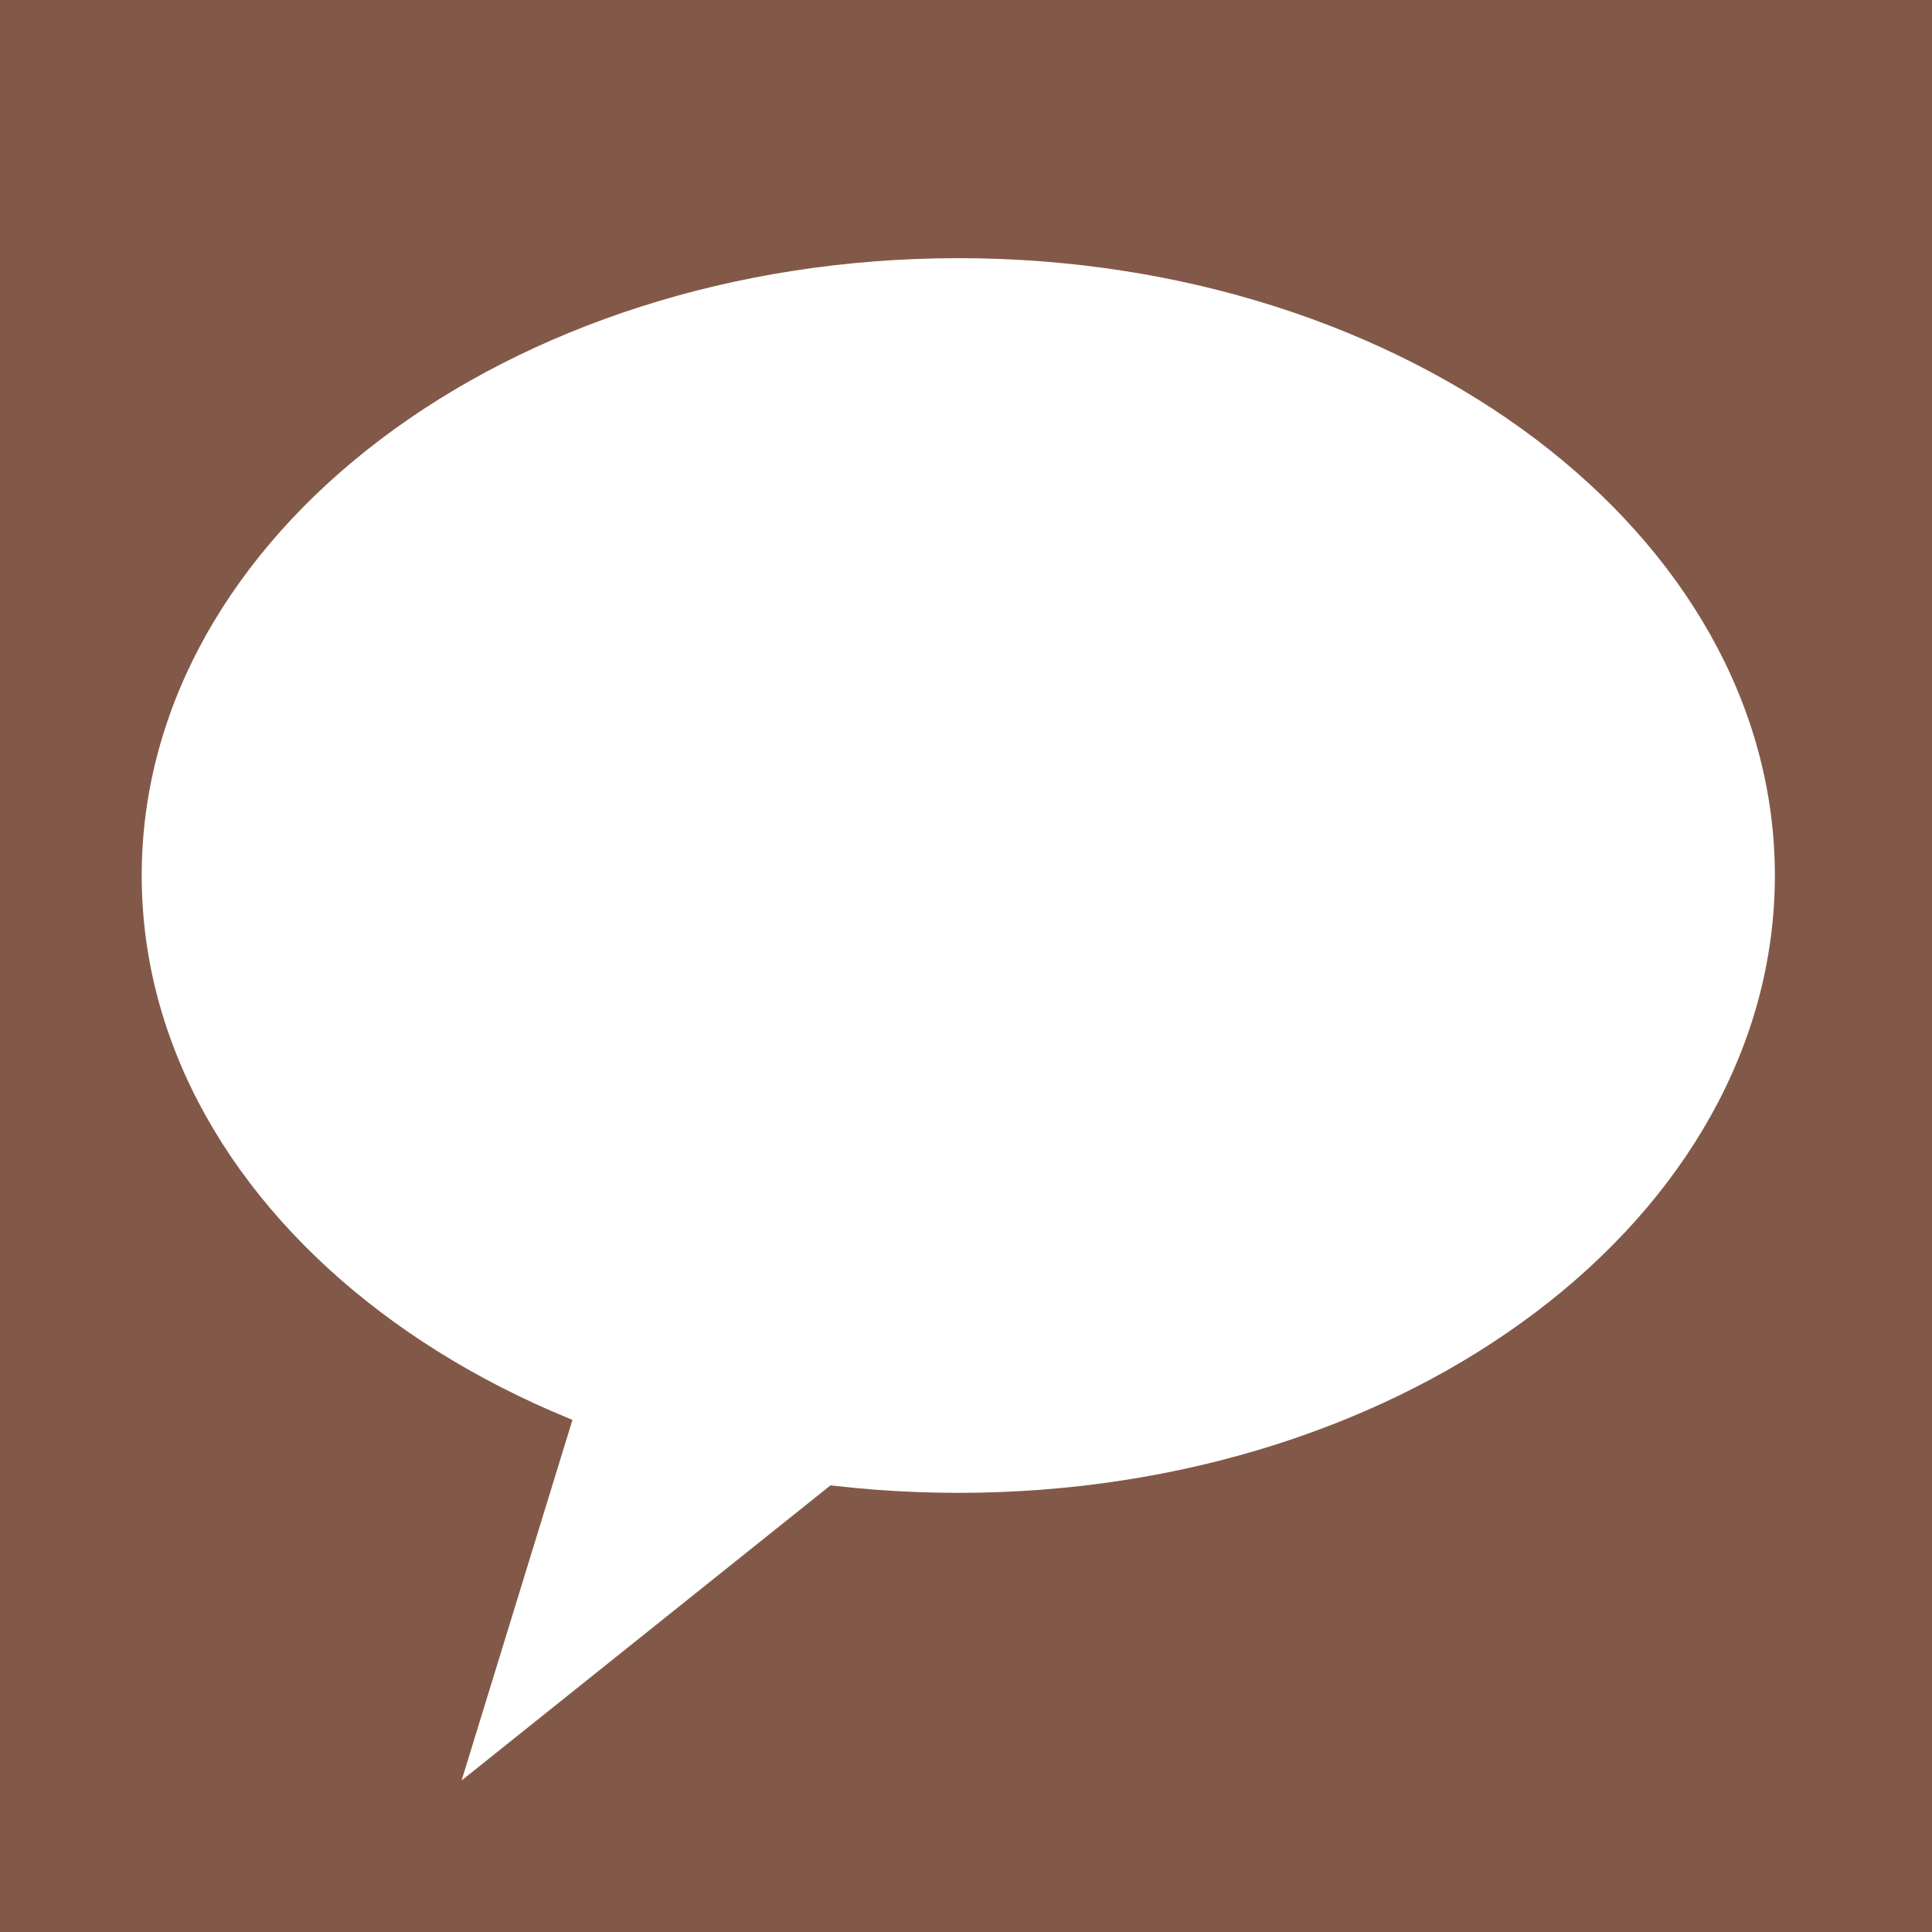 <?xml version="1.0" encoding="UTF-8"?>
<svg id="_レイヤー_1" data-name="レイヤー 1" xmlns="http://www.w3.org/2000/svg" xmlns:xlink="http://www.w3.org/1999/xlink" viewBox="0 0 13.77 13.77">
  <defs>
    <style>
      .cls-1 {
        fill: #825948;
      }

      .cls-2 {
        fill: #fff;
      }

      .cls-3 {
        fill: none;
      }

      .cls-4 {
        clip-path: url(#clippath);
      }
    </style>
    <clipPath id="clippath">
      <rect class="cls-3" width="13.77" height="13.77"/>
    </clipPath>
  </defs>
  <rect class="cls-1" width="13.77" height="13.77"/>
  <g class="cls-4">
    <path class="cls-2" d="M12.65,6.24c0,2.43-2.6,4.4-5.82,4.4S1.01,8.67,1.01,6.24,3.62,1.84,6.83,1.84s5.82,1.97,5.82,4.4"/>
  </g>
  <polygon class="cls-2" points="4.16 9.86 3.29 12.69 6.44 10.17 4.16 9.86"/>
</svg>
